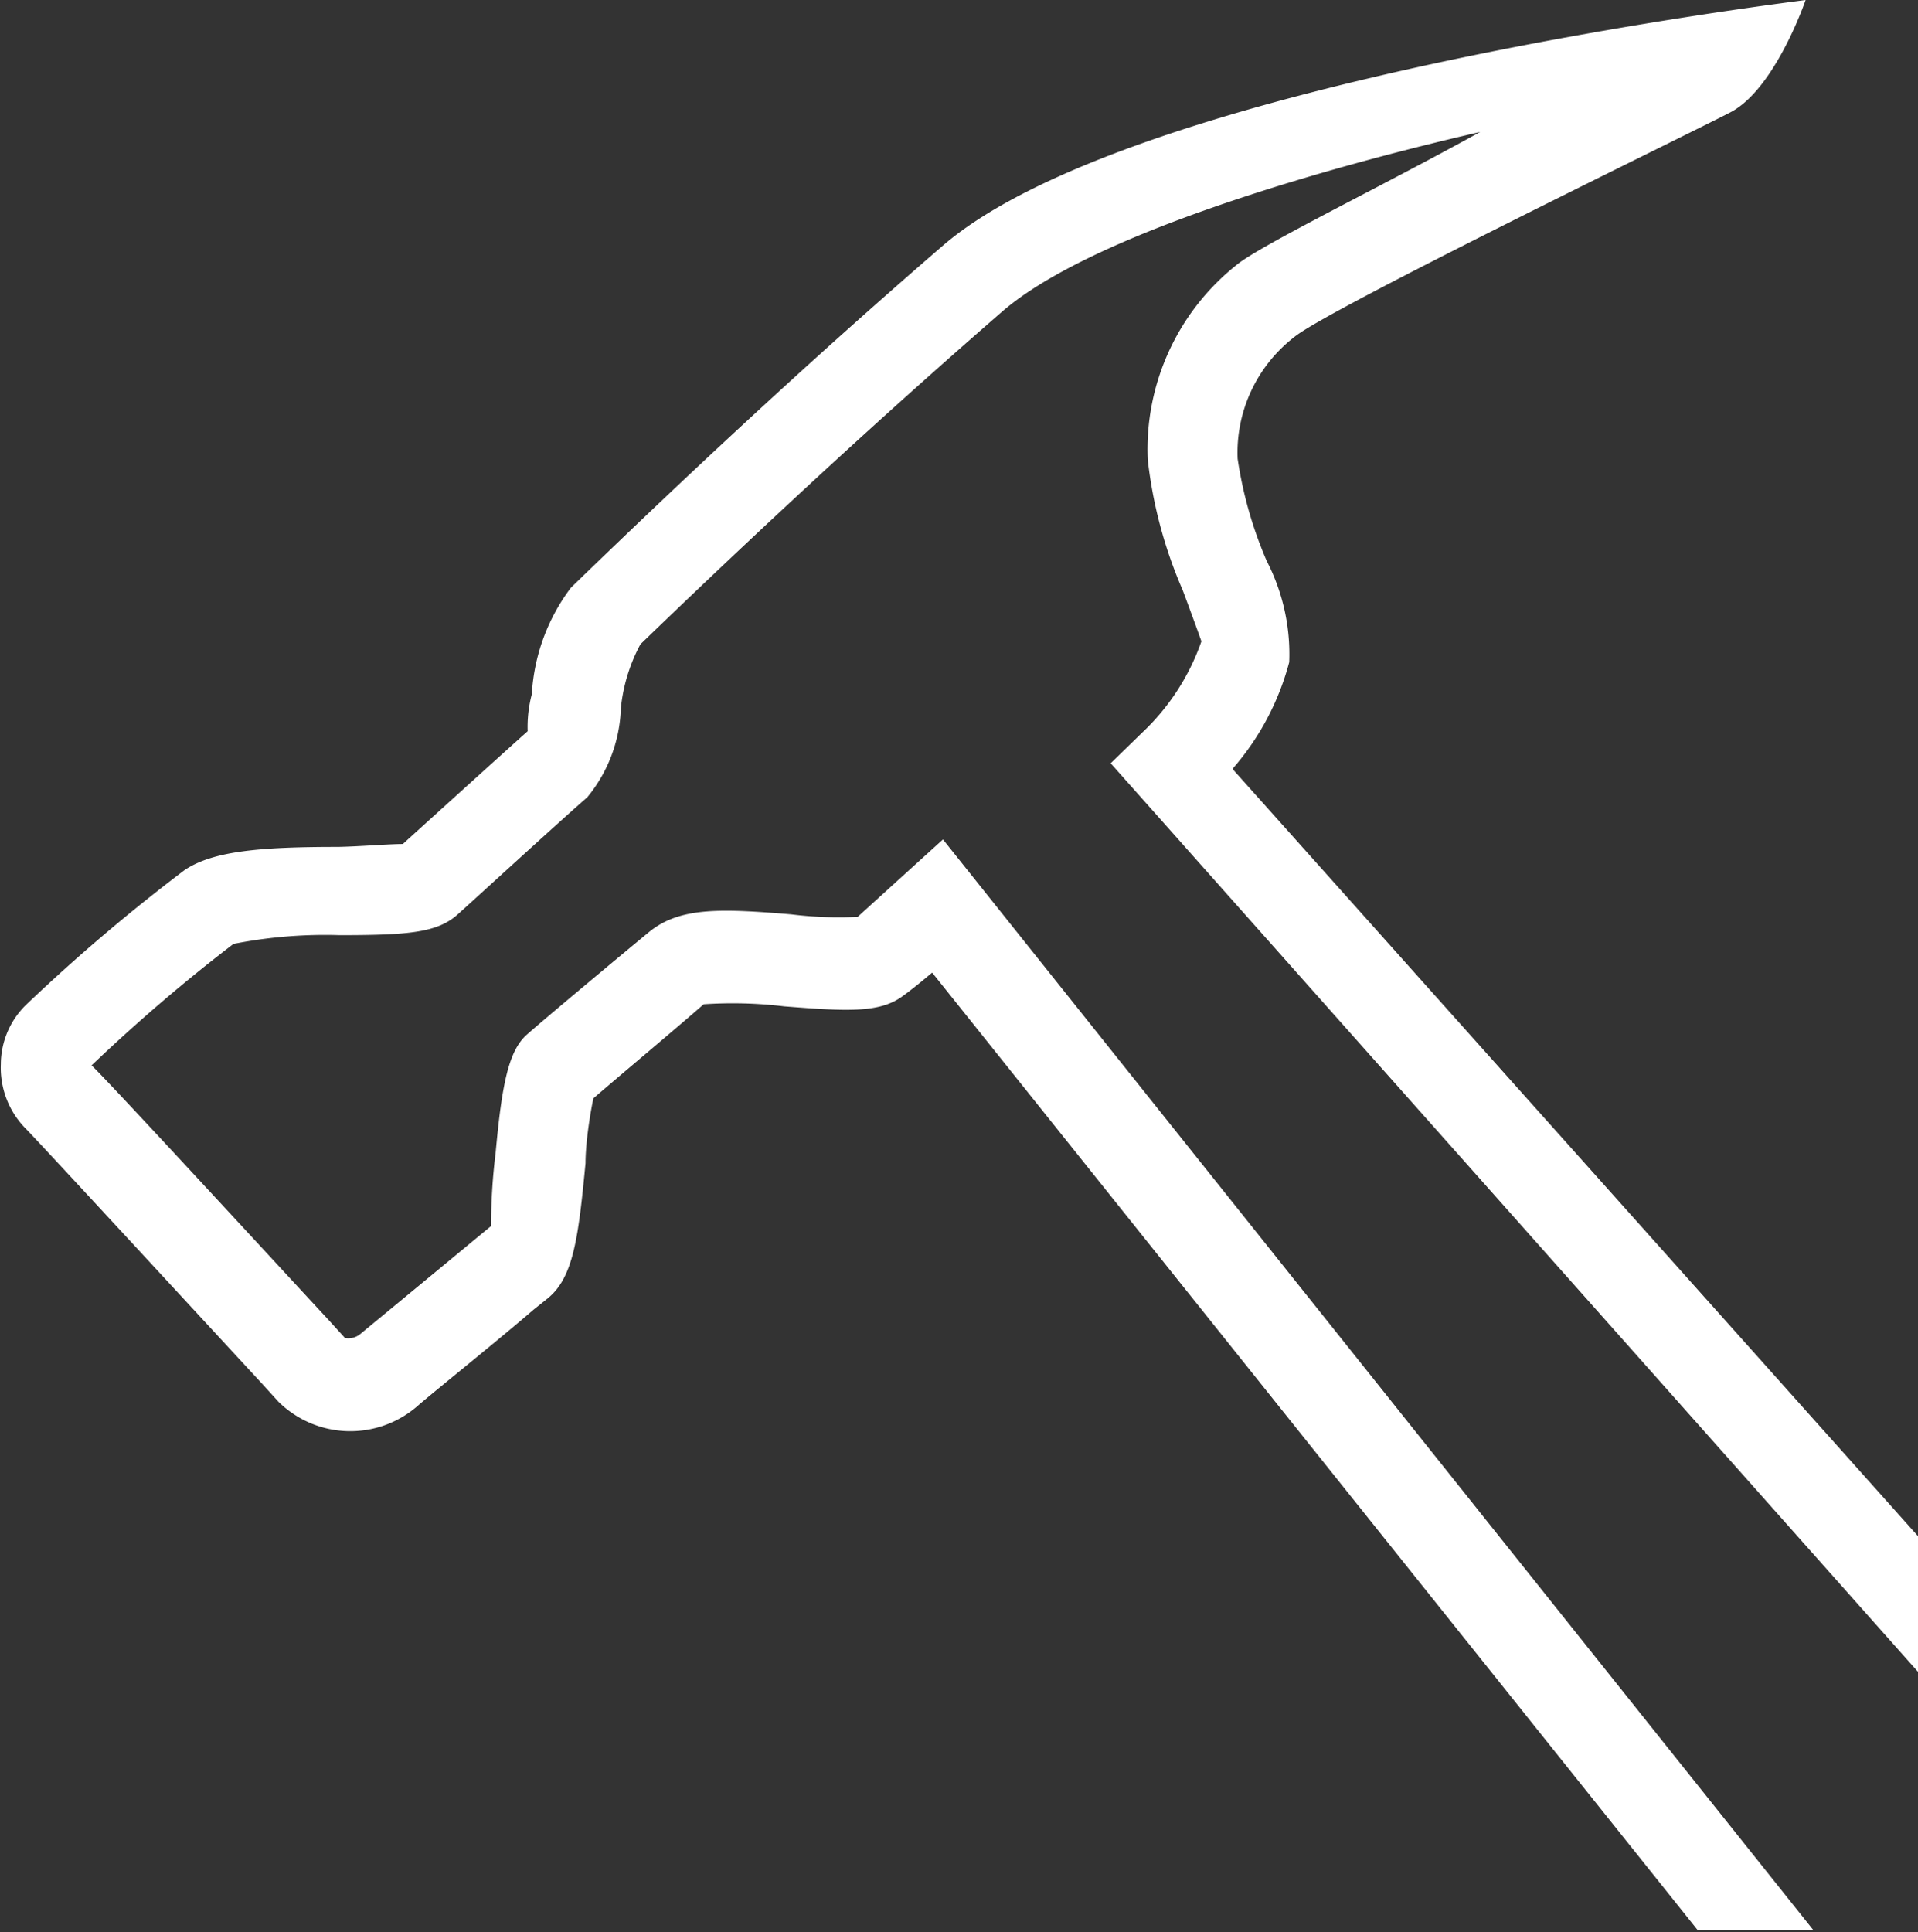 <svg id="Lager_1" data-name="Lager 1" xmlns="http://www.w3.org/2000/svg" viewBox="0 0 46.09 46.43"><rect x="0" y="0" width="46.09" height="46.43" fill="#333333" stroke="none"/><title>bygg</title><path d="M303.93,392.29a6.36,6.36,0,0,0,1.35-2.55,4.88,4.88,0,0,0-.54-2.43,9.78,9.78,0,0,1-.7-2.46,3.51,3.51,0,0,1,1.36-2.92c.77-.65,9.4-4.84,10.48-5.4s1.81-2.7,1.81-2.7c-.57.08-16.21,2-20.73,5.9-2.71,2.34-5.67,5.05-8.94,8.22a4.69,4.69,0,0,0-.94,2.56,3.06,3.06,0,0,0-.1.89c-.44.39-2.34,2.11-3,2.71-.32,0-1.05.06-1.56.07-1.82,0-3,.09-3.69.56a43.77,43.77,0,0,0-3.8,3.23,2,2,0,0,0-.61,1.43,2.08,2.08,0,0,0,.58,1.53c.3.3,4.33,4.67,5.69,6.14l.4.44a2.46,2.46,0,0,0,3.37.08c.38-.33,2-1.63,2.76-2.29l.35-.28c.61-.5.73-1.46.9-3.24,0-.51.12-1.24.19-1.56.59-.51,2.07-1.75,2.65-2.26a10.4,10.4,0,0,1,1.93.05c1.51.12,2.28.16,2.83-.23.21-.15.47-.36.73-.58l18.39,23h2.78l-20.91-26.2-.86.78-1.19,1.08a9.14,9.14,0,0,1-1.6-.06c-1.69-.14-2.68-.18-3.42.43s-2.49,2.07-2.93,2.46-.6,1.2-.75,2.84a14.37,14.37,0,0,0-.11,1.76l-.34.28c-.81.67-2.42,2-2.81,2.32a.45.45,0,0,1-.36.09l-.4-.44c-1.38-1.49-5.47-5.93-5.69-6.11a41.14,41.14,0,0,1,3.41-2.92,11.33,11.33,0,0,1,2.55-.21c1.66,0,2.35-.06,2.84-.5s2.63-2.4,3.11-2.81a3.54,3.54,0,0,0,.81-2.15,4.12,4.12,0,0,1,.47-1.53c3.85-3.72,6.86-6.4,8.7-8,2.1-1.81,7.53-3.4,11.48-4.31-2.31,1.28-5.3,2.73-5.86,3.2a5.66,5.66,0,0,0-2.13,4.67,10.9,10.9,0,0,0,.84,3.14c.18.48.42,1.14.45,1.23a5.5,5.5,0,0,1-1.43,2.2l-.75.73L320.39,414v6.29h0v-9.55l-16.46-18.42Z" transform="translate(-274.3 -373.83)" style="fill:#fff"/></svg>